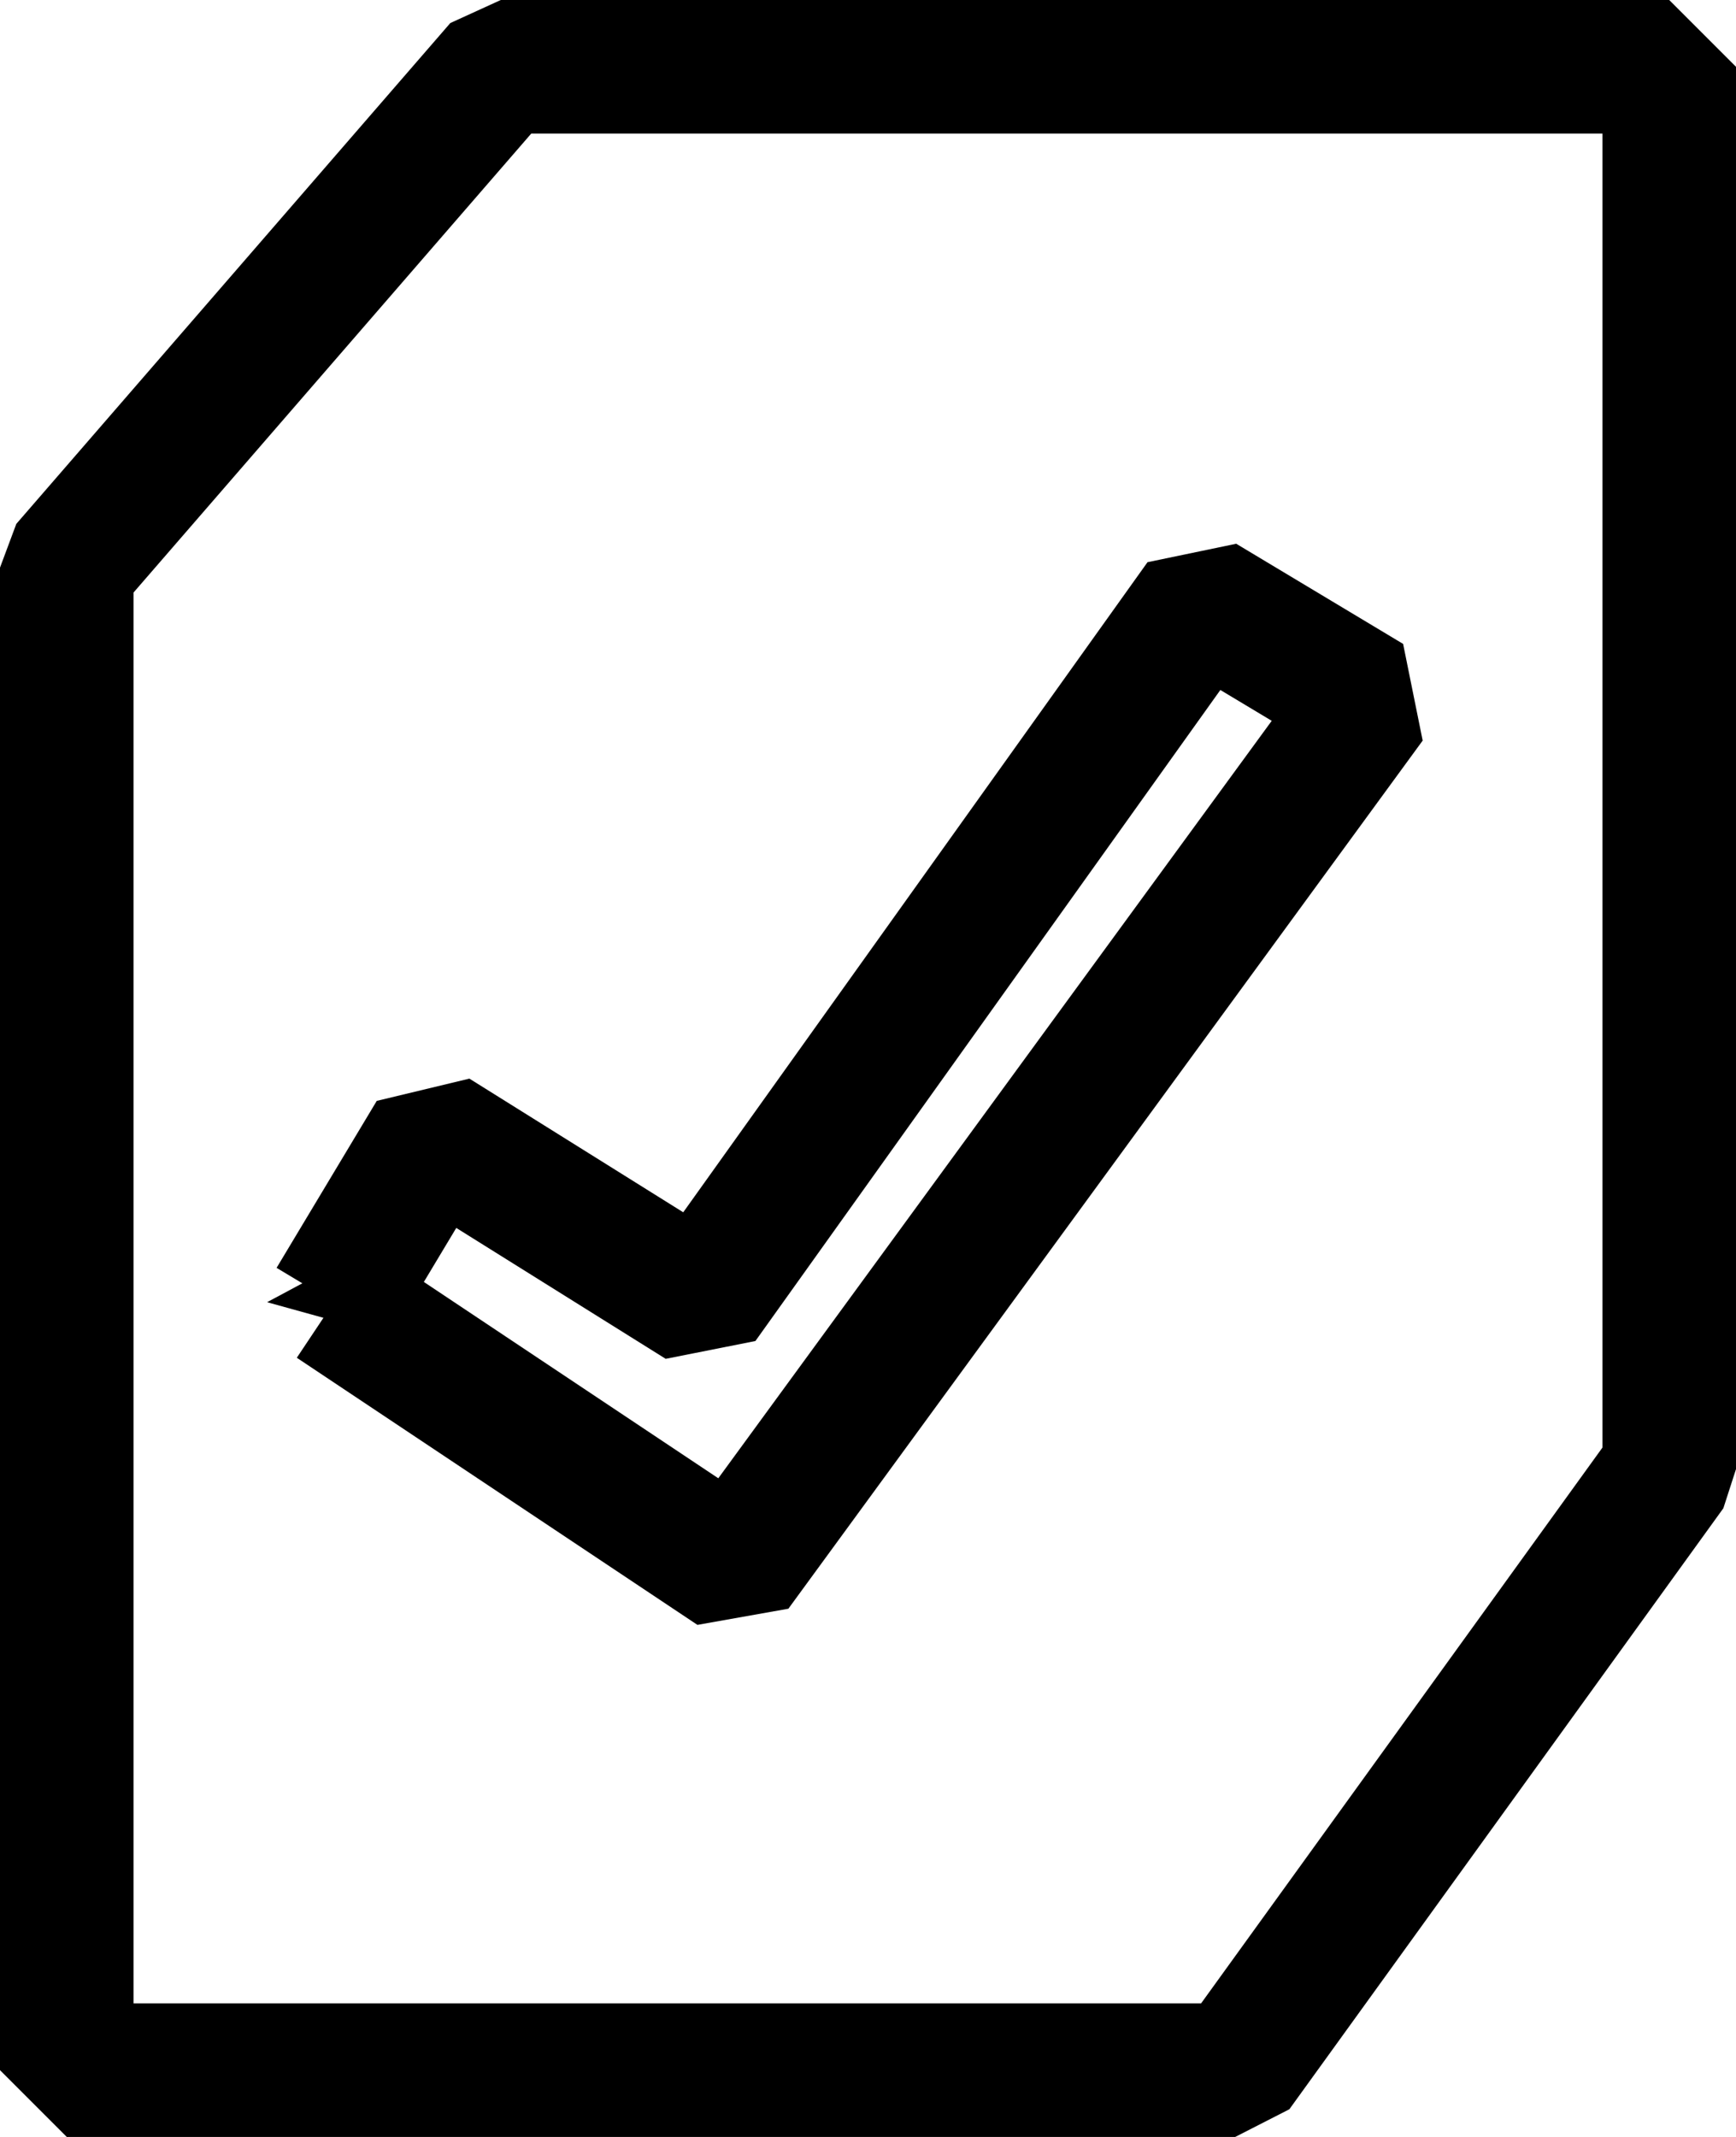 <?xml version="1.0" encoding="UTF-8" standalone="no"?><!DOCTYPE svg PUBLIC "-//W3C//DTD SVG 1.1//EN" "http://www.w3.org/Graphics/SVG/1.1/DTD/svg11.dtd"><svg width="100%" height="100%" viewBox="0 0 26 32" version="1.1" xmlns="http://www.w3.org/2000/svg" xmlns:xlink="http://www.w3.org/1999/xlink" xml:space="preserve" xmlns:serif="http://www.serif.com/" style="fill-rule:evenodd;clip-rule:evenodd;stroke-linejoin:bevel;"><path d="M7.5,1l17.5,0l0,21l-6.5,9l-17.5,0l0,-22.5l6.5,-7.5Z" style="fill:none;fill-rule:nonzero;stroke:#000;stroke-width:2px;"/><path d="M5,19.5l1.5,-2.5l4,2.5l7.5,-10.5l2.5,1.5l-9.5,13l-6,-4Z" style="fill:none;fill-rule:nonzero;stroke:#000;stroke-width:2px;"/></svg>